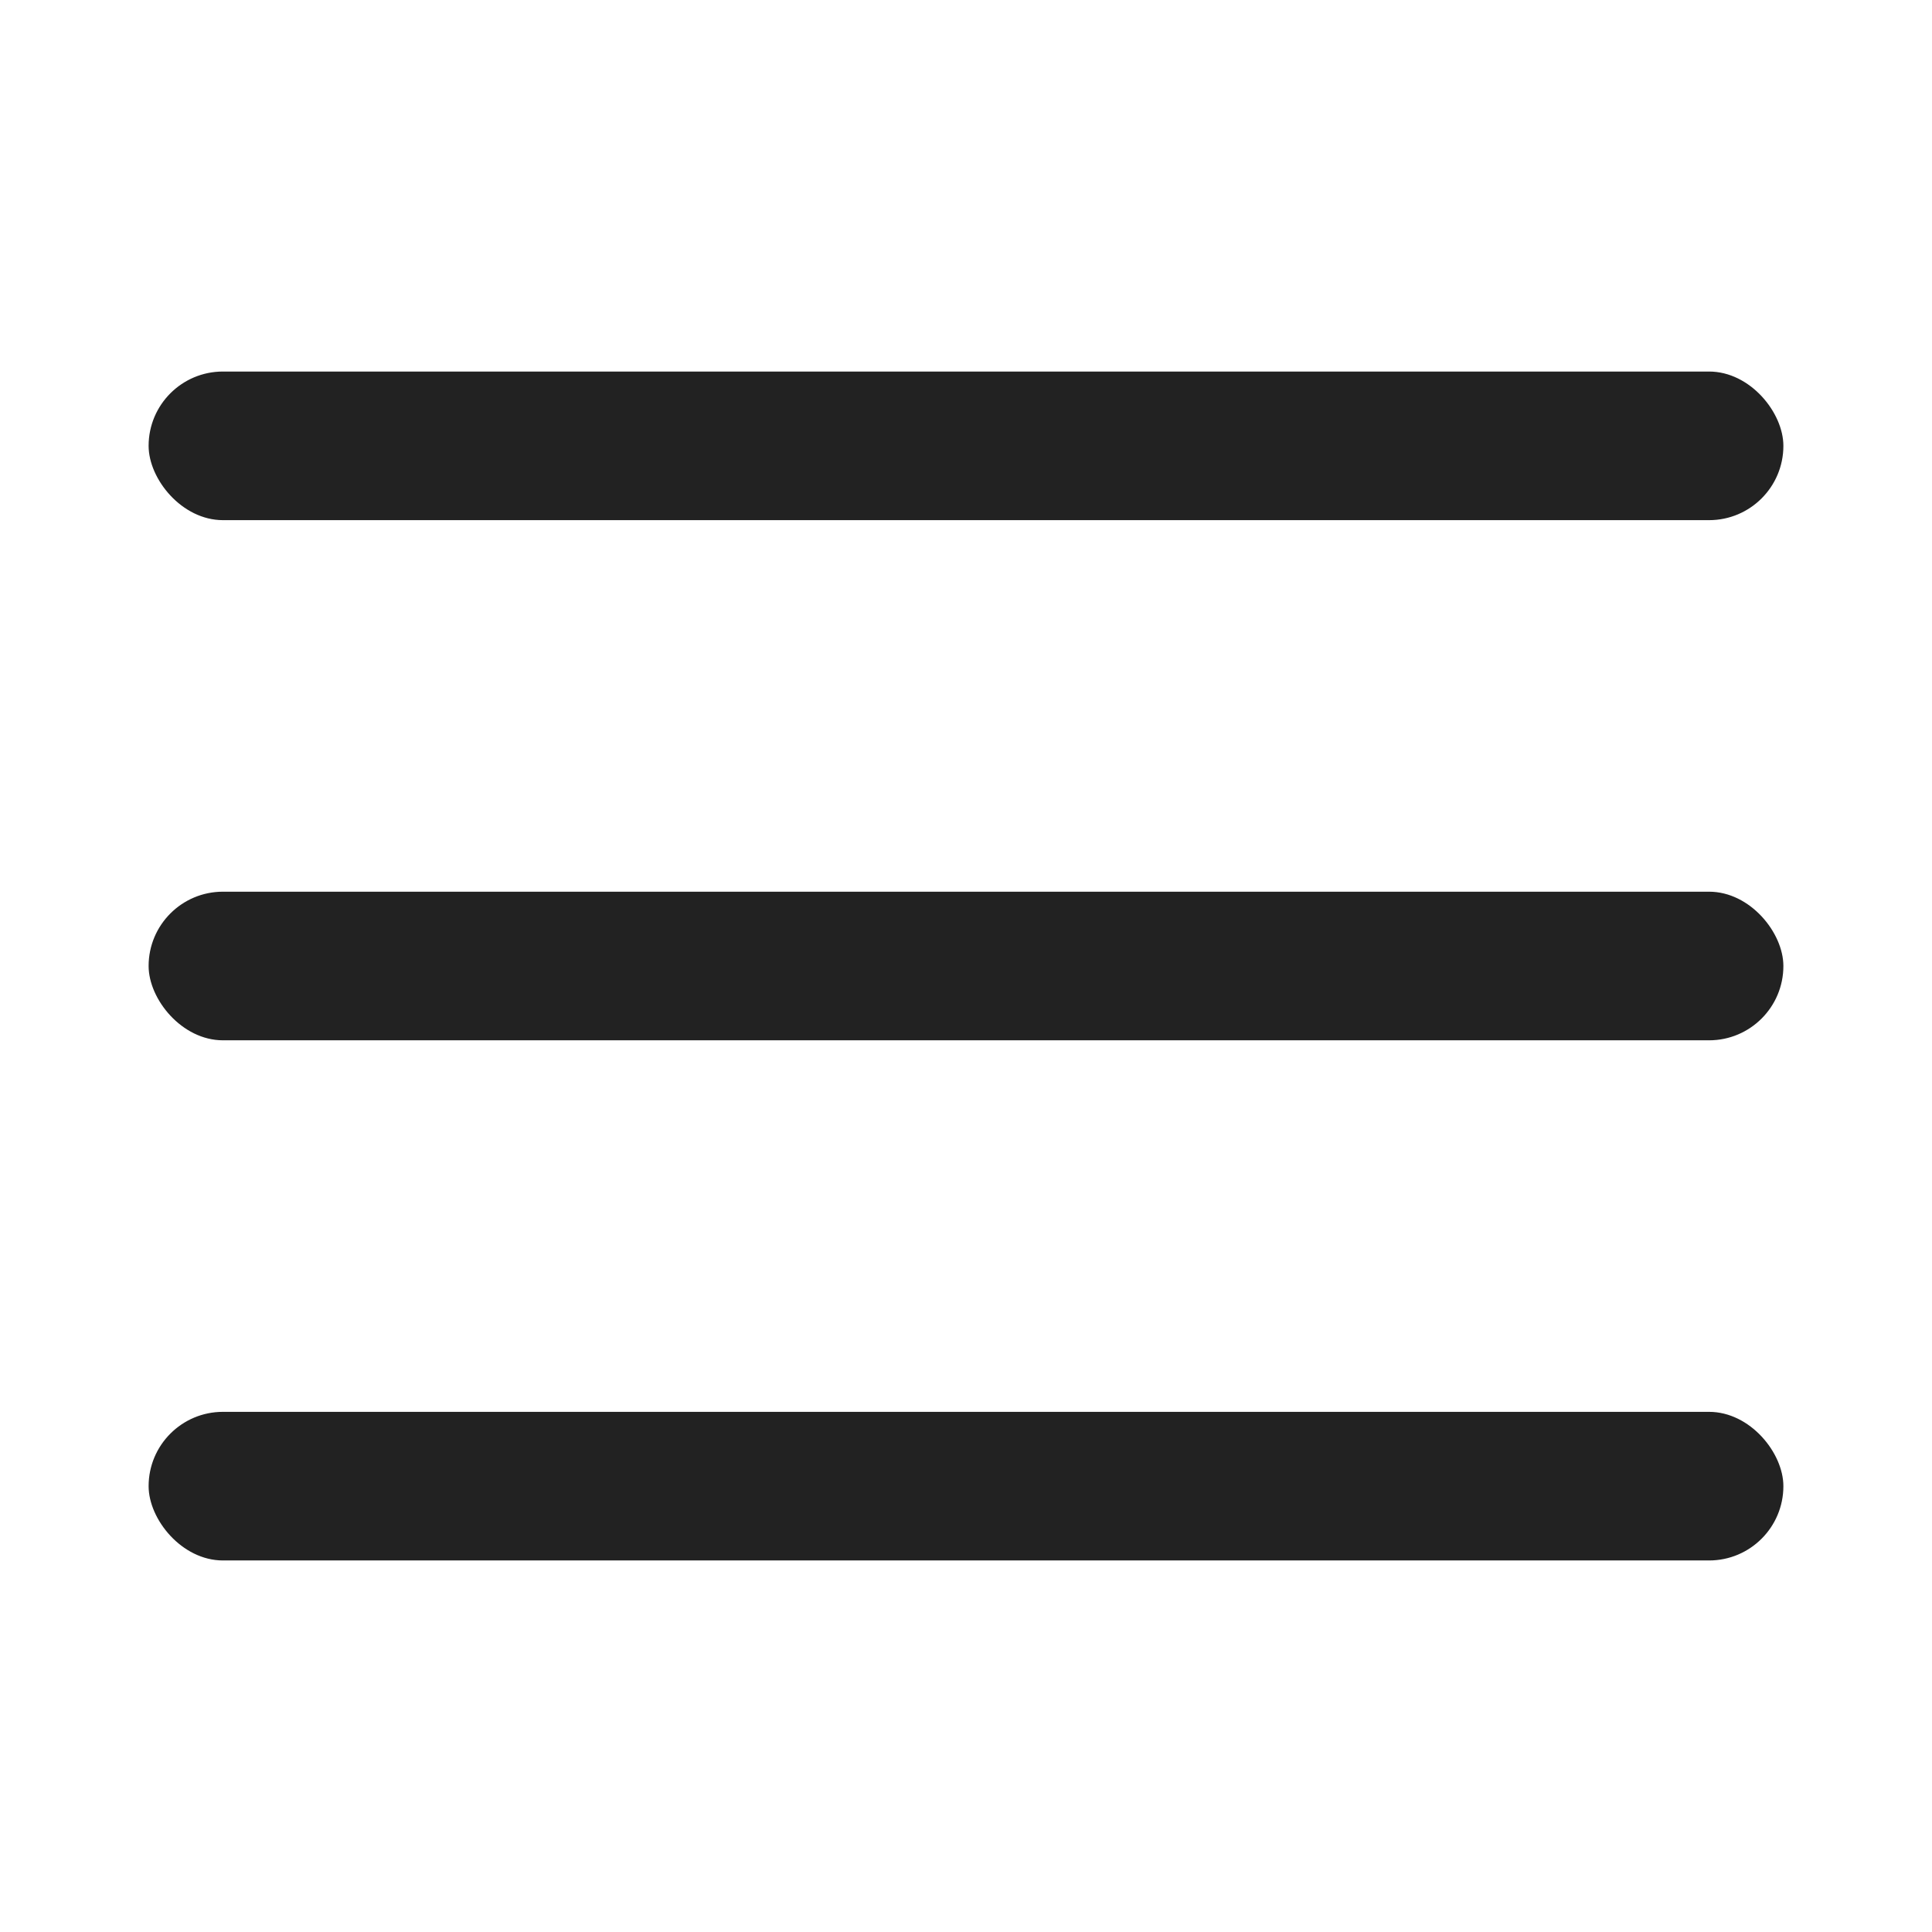 <?xml version="1.0" encoding="UTF-8"?> <svg xmlns="http://www.w3.org/2000/svg" width="26" height="26" viewBox="0 0 26 26" fill="none"><rect x="2" y="5" width="22" height="2" rx="1" fill="#222222"></rect><rect x="2" y="12" width="22" height="2" rx="1" fill="#222222"></rect><rect x="2" y="19" width="22" height="2" rx="1" fill="#222222"></rect></svg> 